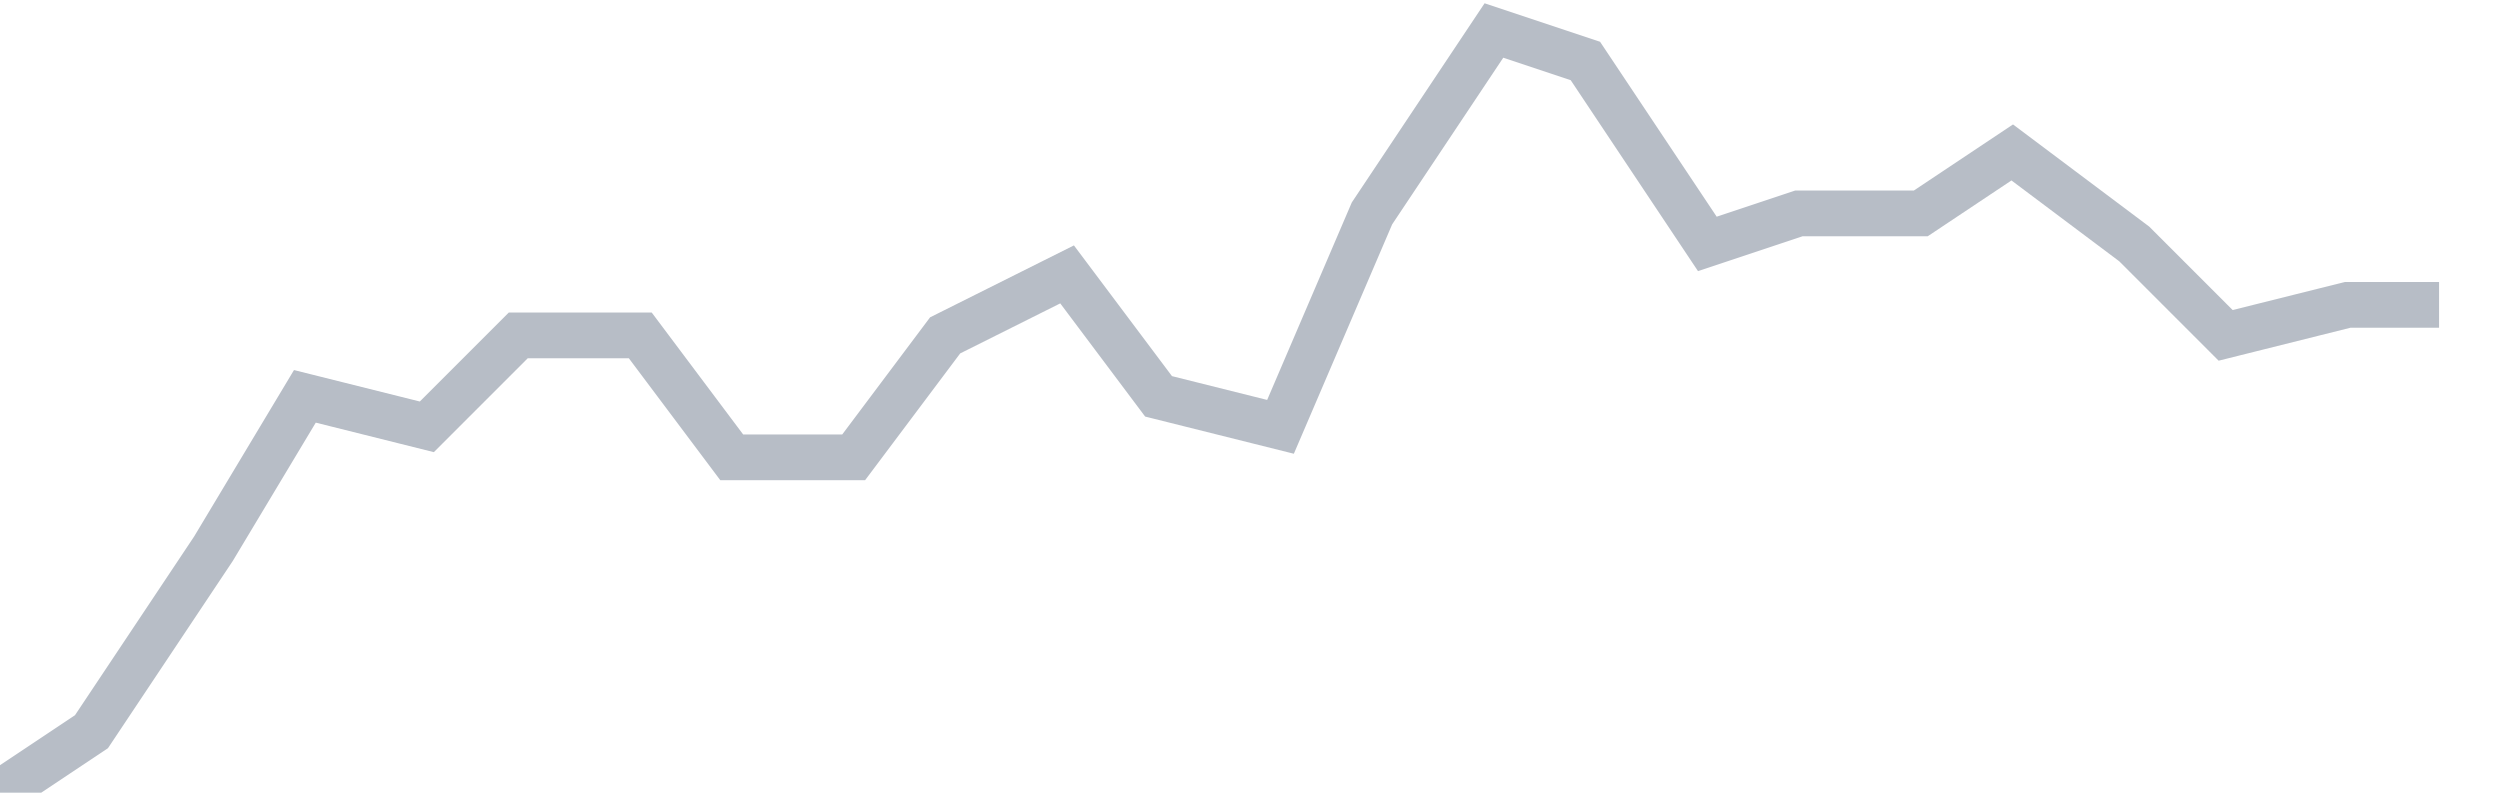 <svg width="82" height="26" fill="none" xmlns="http://www.w3.org/2000/svg"><path d="M0 26l3-2 4-6 3-5 4 1 3-3h4l3 4h4l3-4 4-2 3 4 4 1 3-7 4-6 3 1 4 6 3-1h4l3-2 4 3 3 3 4-1h3" stroke="#B7BDC6" stroke-width="1.5"/></svg>